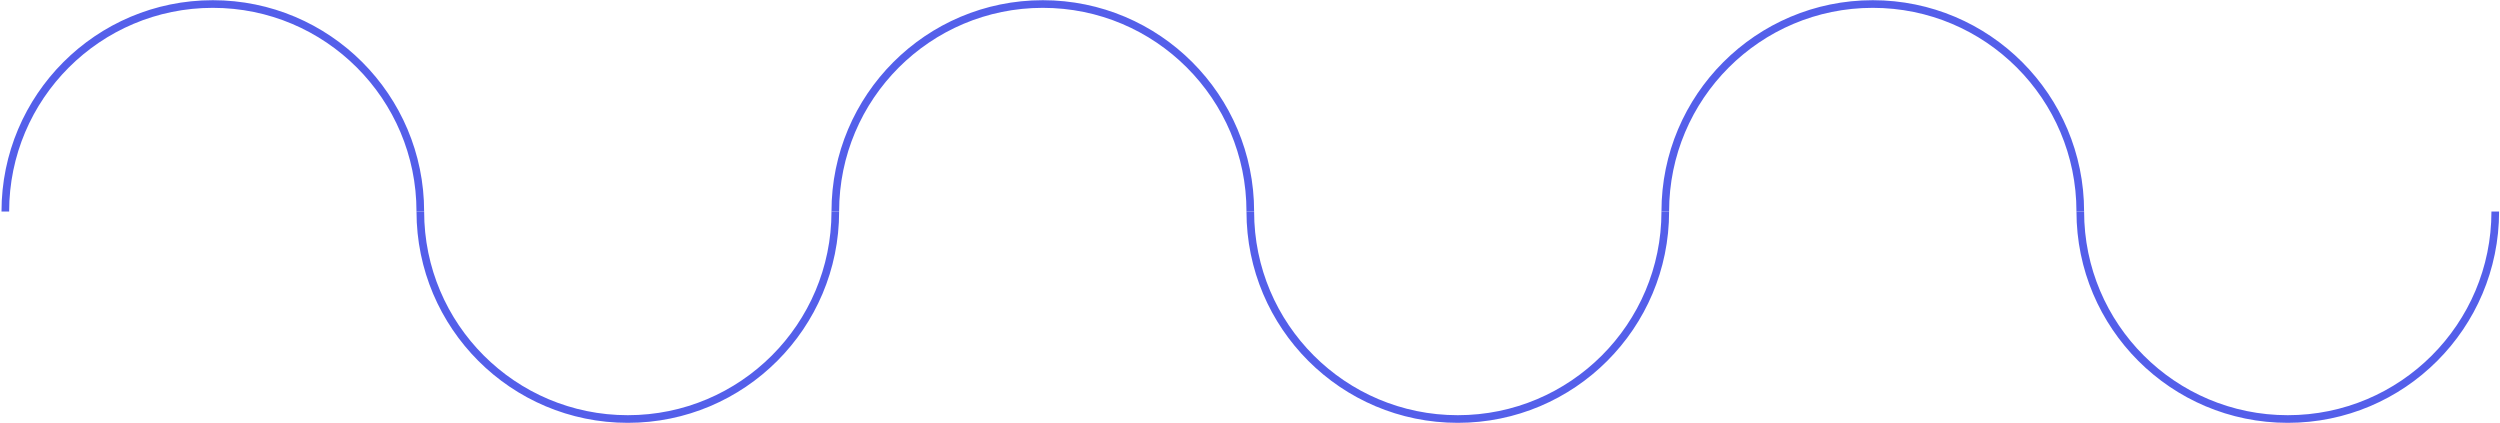 <svg xmlns="http://www.w3.org/2000/svg" width="1636" height="277" viewBox="0 0 1636 277" fill="none"><path d="M3.484 138.418C3.484 63.427 64.277 2.635 139.268 2.635C214.258 2.635 275.051 63.427 275.051 138.418" stroke="#545FEA" stroke-width="5" stroke-miterlimit="10"></path><path d="M546.627 138.418C546.627 63.427 607.419 2.635 682.41 2.635C757.401 2.635 818.193 63.427 818.193 138.418" stroke="#545FEA" stroke-width="5" stroke-miterlimit="10"></path><path d="M1632.9 138.418C1632.9 213.409 1572.11 274.201 1497.12 274.201C1422.13 274.201 1361.34 213.409 1361.34 138.418" stroke="#545FEA" stroke-width="5" stroke-miterlimit="10"></path><path d="M1089.76 138.418C1089.76 63.427 1150.55 2.635 1225.54 2.635C1300.53 2.635 1361.33 63.427 1361.33 138.418" stroke="#545FEA" stroke-width="5" stroke-miterlimit="10"></path><path d="M1089.76 138.418C1089.76 213.409 1028.97 274.201 953.977 274.201C878.986 274.201 818.193 213.409 818.193 138.418" stroke="#545FEA" stroke-width="5" stroke-miterlimit="10"></path><path d="M546.627 138.418C546.627 213.409 485.835 274.201 410.844 274.201C335.853 274.201 275.06 213.409 275.06 138.418" stroke="#545FEA" stroke-width="5" stroke-miterlimit="10"></path></svg>